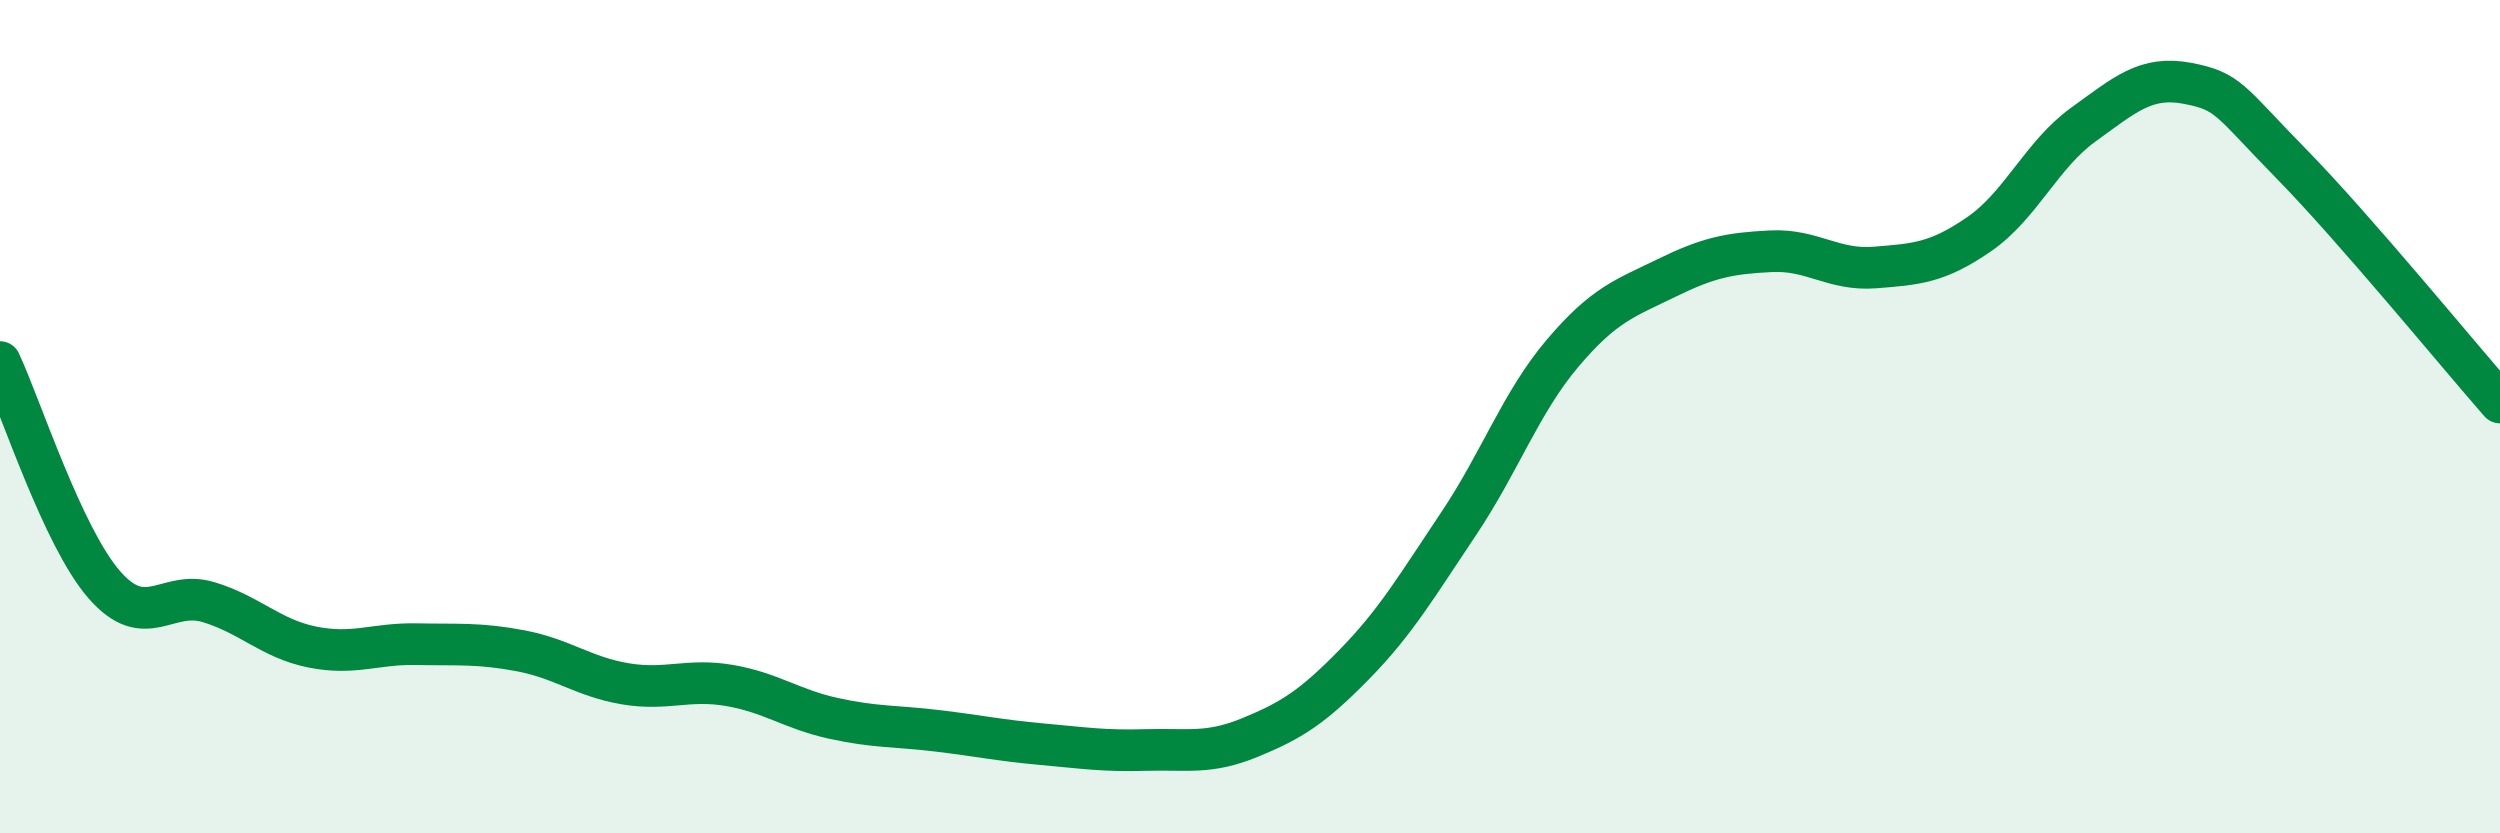 
    <svg width="60" height="20" viewBox="0 0 60 20" xmlns="http://www.w3.org/2000/svg">
      <path
        d="M 0,8.69 C 0.5,9.76 1.5,12.88 2.5,14.03 C 3.5,15.18 4,14.15 5,14.45 C 6,14.75 6.5,15.33 7.5,15.53 C 8.5,15.73 9,15.44 10,15.46 C 11,15.48 11.5,15.43 12.5,15.62 C 13.5,15.81 14,16.24 15,16.41 C 16,16.58 16.5,16.28 17.5,16.45 C 18.5,16.62 19,17.02 20,17.24 C 21,17.46 21.5,17.42 22.5,17.54 C 23.5,17.66 24,17.77 25,17.86 C 26,17.95 26.5,18.03 27.5,18 C 28.5,17.97 29,18.11 30,17.7 C 31,17.29 31.5,16.97 32.5,15.95 C 33.5,14.93 34,14.07 35,12.58 C 36,11.09 36.5,9.66 37.5,8.48 C 38.5,7.3 39,7.16 40,6.67 C 41,6.18 41.5,6.08 42.5,6.03 C 43.5,5.98 44,6.5 45,6.42 C 46,6.34 46.5,6.31 47.5,5.62 C 48.5,4.93 49,3.71 50,2.99 C 51,2.27 51.5,1.81 52.5,2 C 53.5,2.19 53.5,2.41 55,3.94 C 56.5,5.47 59,8.52 60,9.66L60 20L0 20Z"
        fill="#008740"
        opacity="0.1"
        stroke-linecap="round"
        stroke-linejoin="round"
      />
      <path
        d="M 0,8.69 C 0.5,9.76 1.5,12.88 2.5,14.03 C 3.5,15.18 4,14.15 5,14.45 C 6,14.75 6.5,15.33 7.5,15.53 C 8.5,15.73 9,15.44 10,15.46 C 11,15.48 11.5,15.43 12.5,15.62 C 13.5,15.81 14,16.24 15,16.41 C 16,16.58 16.5,16.28 17.5,16.45 C 18.5,16.62 19,17.02 20,17.24 C 21,17.46 21.5,17.42 22.5,17.54 C 23.5,17.66 24,17.77 25,17.86 C 26,17.95 26.5,18.03 27.5,18 C 28.5,17.97 29,18.11 30,17.7 C 31,17.29 31.5,16.97 32.5,15.95 C 33.5,14.93 34,14.07 35,12.58 C 36,11.09 36.5,9.66 37.5,8.48 C 38.5,7.3 39,7.16 40,6.67 C 41,6.18 41.5,6.08 42.5,6.03 C 43.5,5.98 44,6.5 45,6.42 C 46,6.34 46.5,6.31 47.5,5.62 C 48.5,4.93 49,3.71 50,2.99 C 51,2.27 51.5,1.81 52.5,2 C 53.5,2.19 53.5,2.41 55,3.94 C 56.5,5.47 59,8.52 60,9.66"
        stroke="#008740"
        stroke-width="1"
        fill="none"
        stroke-linecap="round"
        stroke-linejoin="round"
      />
    </svg>
  